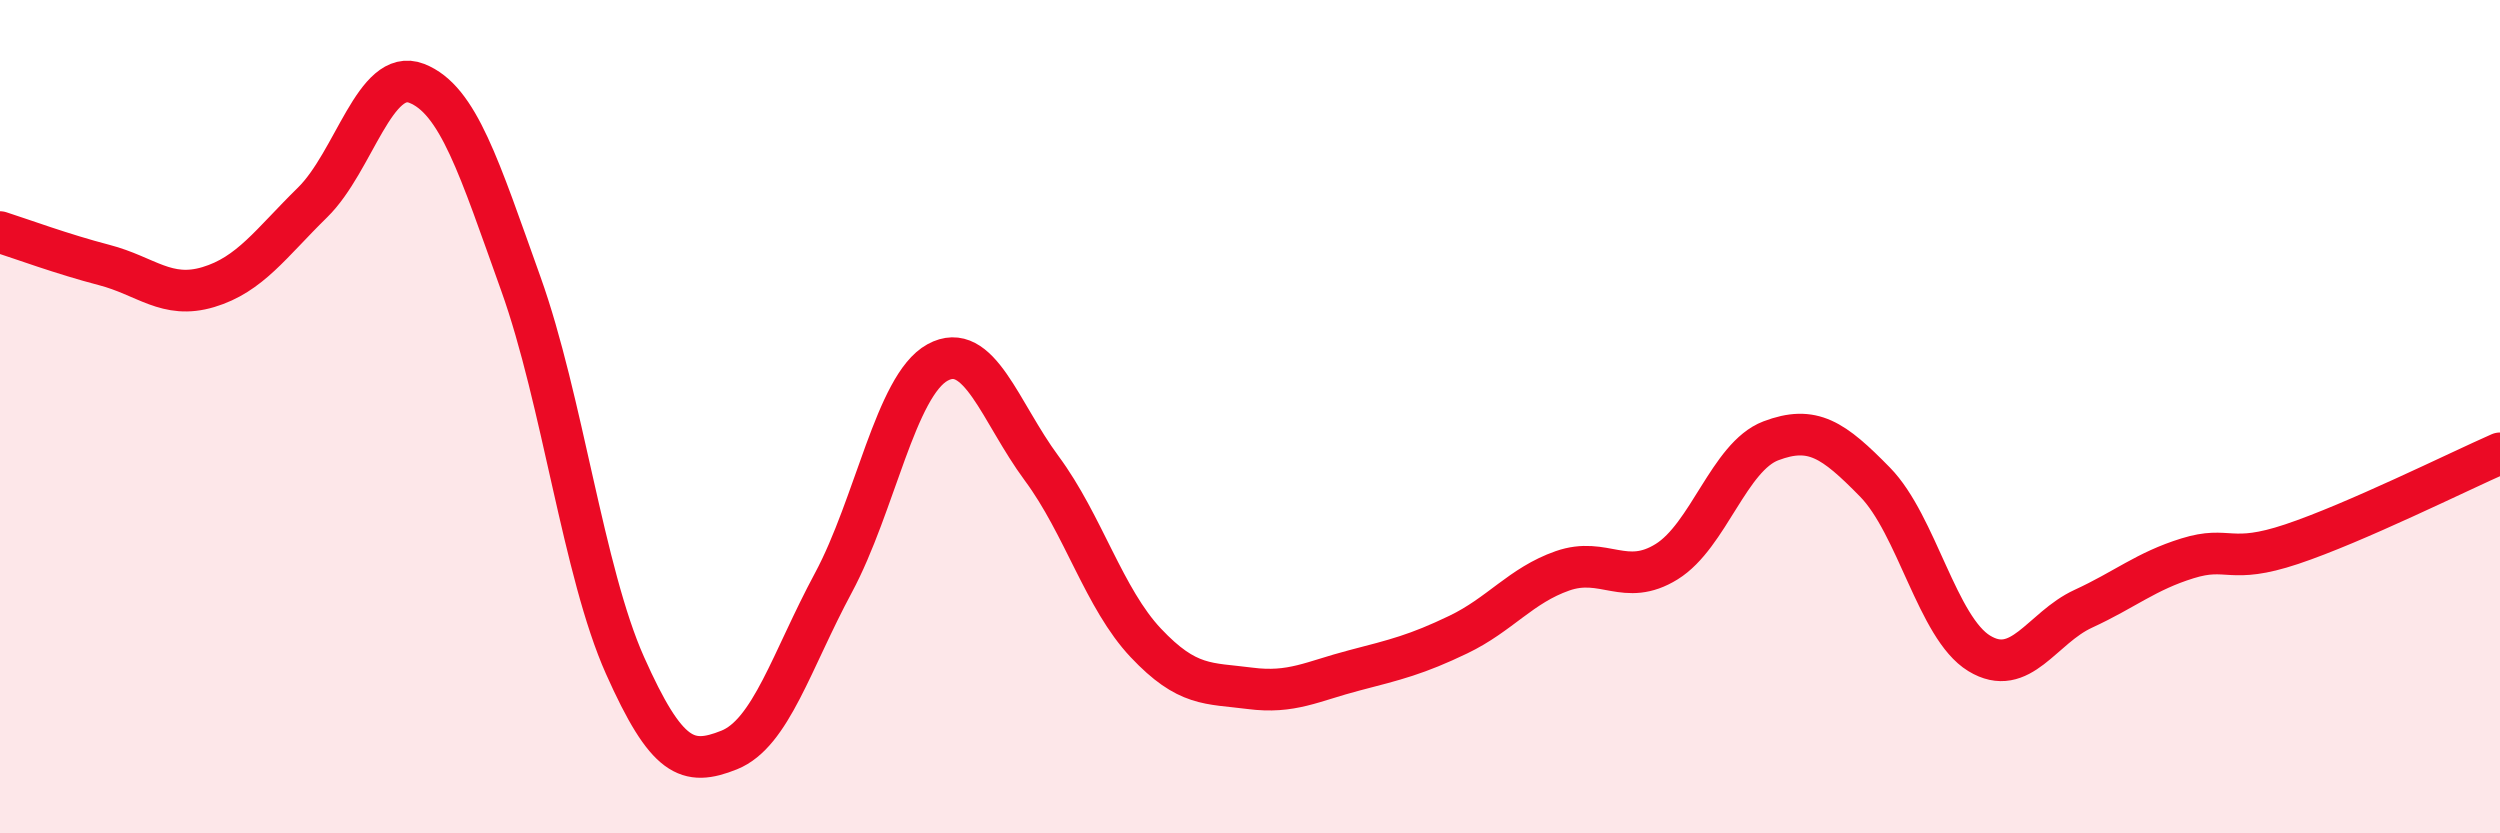 
    <svg width="60" height="20" viewBox="0 0 60 20" xmlns="http://www.w3.org/2000/svg">
      <path
        d="M 0,5.57 C 0.5,5.73 1.5,6.1 2.5,6.36 C 3.5,6.62 4,7.19 5,6.89 C 6,6.59 6.5,5.84 7.5,4.86 C 8.5,3.88 9,1.61 10,2 C 11,2.39 11.5,4.02 12.5,6.81 C 13.5,9.6 14,13.73 15,15.97 C 16,18.21 16.5,18.4 17.5,18 C 18.5,17.6 19,15.85 20,13.99 C 21,12.13 21.5,9.25 22.5,8.7 C 23.5,8.15 24,9.89 25,11.24 C 26,12.59 26.5,14.37 27.5,15.43 C 28.5,16.49 29,16.39 30,16.52 C 31,16.65 31.5,16.35 32.5,16.09 C 33.5,15.83 34,15.71 35,15.23 C 36,14.75 36.5,14.05 37.5,13.7 C 38.5,13.35 39,14.1 40,13.48 C 41,12.86 41.5,10.96 42.5,10.58 C 43.5,10.2 44,10.55 45,11.57 C 46,12.59 46.5,15.07 47.5,15.68 C 48.5,16.29 49,15.07 50,14.61 C 51,14.15 51.5,13.71 52.5,13.4 C 53.5,13.09 53.5,13.56 55,13.06 C 56.5,12.56 59,11.32 60,10.88L60 20L0 20Z"
        fill="#EB0A25"
        opacity="0.1"
        stroke-linecap="round"
        stroke-linejoin="round"
      />
      <path
        d="M 0,5.57 C 0.5,5.73 1.5,6.1 2.5,6.36 C 3.5,6.62 4,7.19 5,6.89 C 6,6.59 6.5,5.84 7.5,4.86 C 8.5,3.88 9,1.61 10,2 C 11,2.39 11.5,4.02 12.5,6.81 C 13.5,9.6 14,13.73 15,15.97 C 16,18.21 16.5,18.4 17.5,18 C 18.5,17.6 19,15.85 20,13.99 C 21,12.13 21.5,9.25 22.5,8.7 C 23.5,8.15 24,9.89 25,11.24 C 26,12.59 26.5,14.37 27.5,15.43 C 28.5,16.49 29,16.39 30,16.52 C 31,16.65 31.5,16.35 32.5,16.09 C 33.5,15.83 34,15.71 35,15.23 C 36,14.75 36.5,14.05 37.5,13.7 C 38.5,13.35 39,14.1 40,13.48 C 41,12.86 41.5,10.96 42.5,10.58 C 43.5,10.2 44,10.55 45,11.57 C 46,12.59 46.5,15.07 47.5,15.68 C 48.5,16.29 49,15.07 50,14.61 C 51,14.15 51.5,13.71 52.5,13.4 C 53.5,13.09 53.5,13.56 55,13.06 C 56.5,12.56 59,11.32 60,10.88"
        stroke="#EB0A25"
        stroke-width="1"
        fill="none"
        stroke-linecap="round"
        stroke-linejoin="round"
      />
    </svg>
  